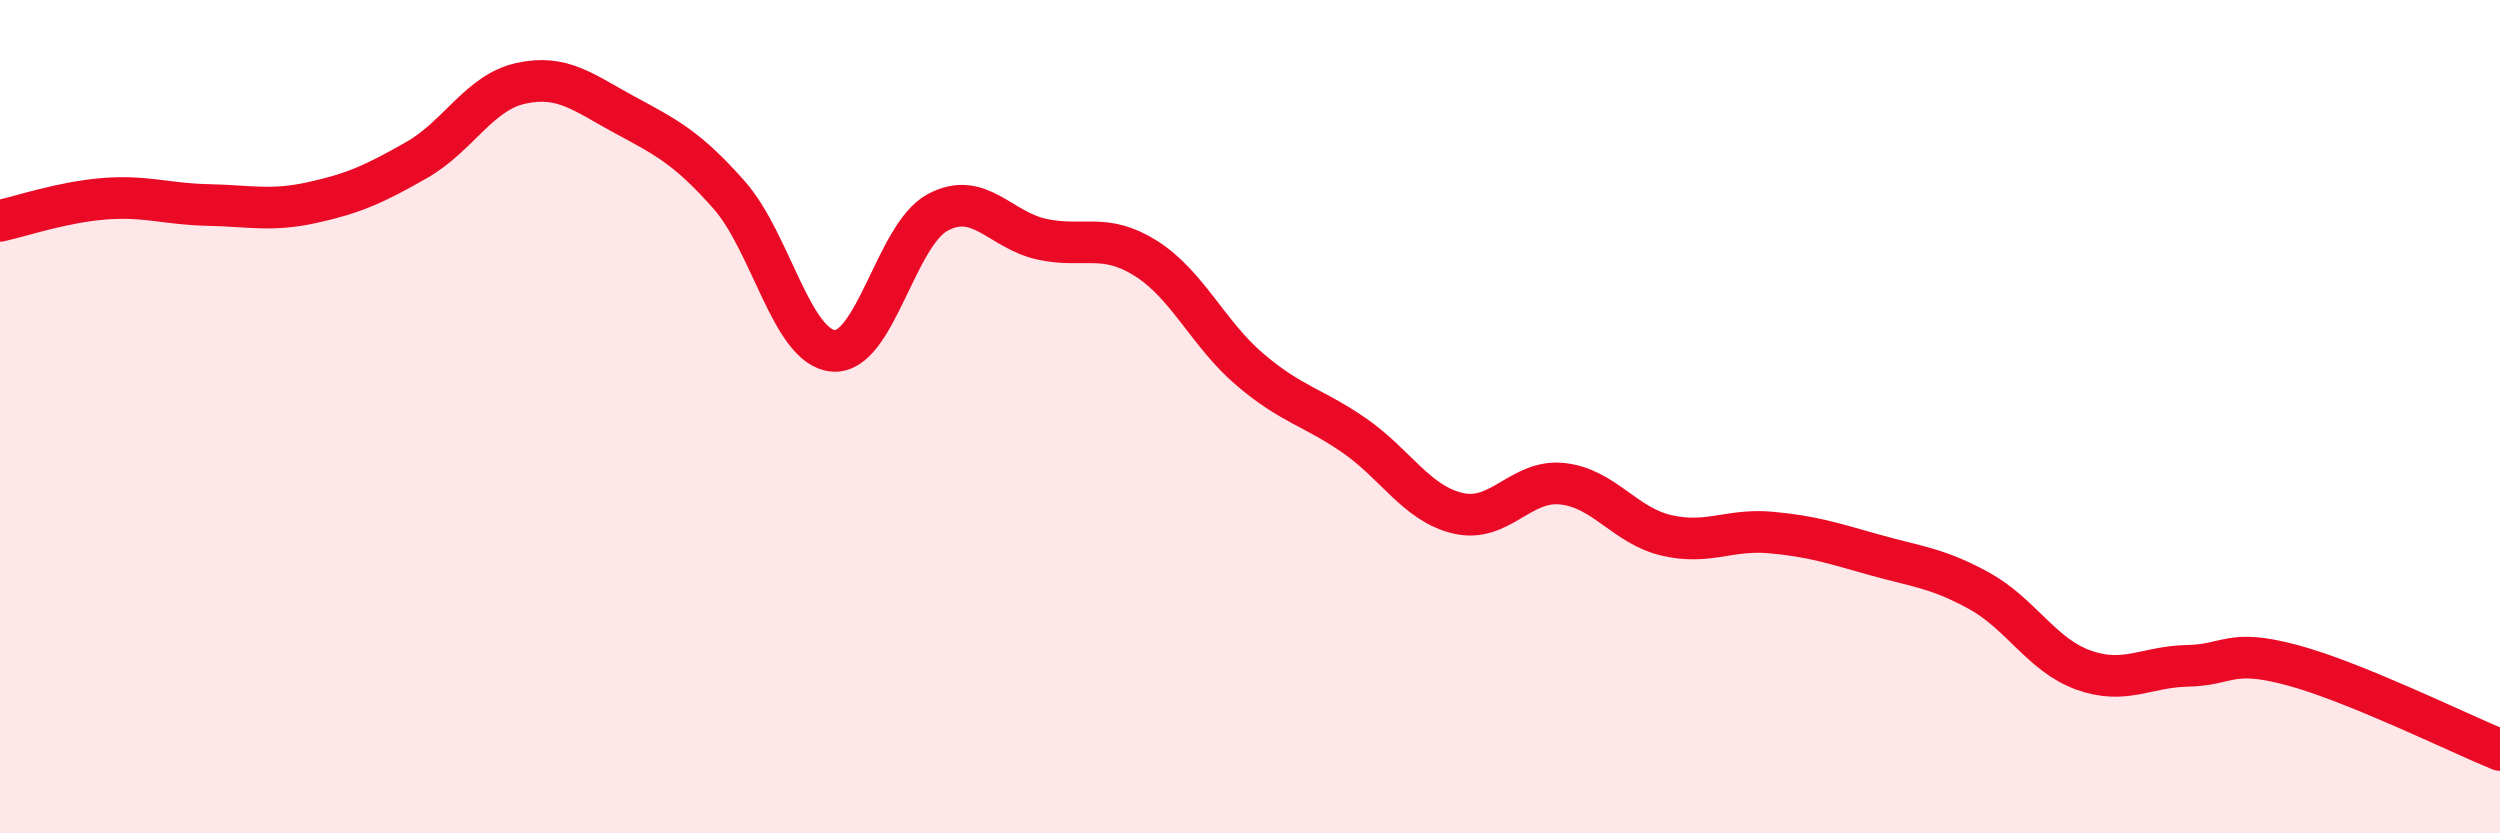 
    <svg width="60" height="20" viewBox="0 0 60 20" xmlns="http://www.w3.org/2000/svg">
      <path
        d="M 0,5.3 C 0.5,5.19 1.5,4.85 2.5,4.77 C 3.5,4.69 4,4.9 5,4.92 C 6,4.94 6.5,5.08 7.5,4.86 C 8.5,4.64 9,4.41 10,3.84 C 11,3.27 11.5,2.22 12.5,2 C 13.5,1.78 14,2.22 15,2.76 C 16,3.3 16.5,3.55 17.5,4.68 C 18.5,5.81 19,8.34 20,8.42 C 21,8.5 21.5,5.64 22.5,5.1 C 23.5,4.56 24,5.52 25,5.74 C 26,5.96 26.5,5.57 27.5,6.2 C 28.5,6.83 29,8.02 30,8.87 C 31,9.72 31.5,9.76 32.5,10.45 C 33.5,11.14 34,12.09 35,12.32 C 36,12.55 36.5,11.5 37.5,11.61 C 38.5,11.72 39,12.62 40,12.85 C 41,13.08 41.5,12.69 42.5,12.78 C 43.5,12.87 44,13.04 45,13.32 C 46,13.6 46.5,13.63 47.5,14.18 C 48.5,14.73 49,15.72 50,16.08 C 51,16.44 51.5,16 52.5,15.98 C 53.5,15.96 53.5,15.56 55,15.96 C 56.5,16.36 59,17.59 60,18L60 20L0 20Z"
        fill="#EB0A25"
        opacity="0.1"
        stroke-linecap="round"
        stroke-linejoin="round"
      />
      <path
        d="M 0,5.3 C 0.5,5.19 1.5,4.85 2.5,4.77 C 3.5,4.69 4,4.9 5,4.92 C 6,4.94 6.5,5.08 7.5,4.86 C 8.5,4.64 9,4.41 10,3.84 C 11,3.27 11.5,2.22 12.5,2 C 13.5,1.78 14,2.22 15,2.76 C 16,3.3 16.5,3.55 17.5,4.68 C 18.5,5.81 19,8.34 20,8.42 C 21,8.5 21.5,5.64 22.5,5.1 C 23.5,4.56 24,5.52 25,5.74 C 26,5.96 26.5,5.57 27.5,6.2 C 28.5,6.83 29,8.02 30,8.87 C 31,9.72 31.5,9.76 32.5,10.45 C 33.5,11.14 34,12.09 35,12.32 C 36,12.55 36.5,11.5 37.5,11.61 C 38.5,11.72 39,12.62 40,12.85 C 41,13.08 41.5,12.69 42.5,12.78 C 43.5,12.87 44,13.04 45,13.32 C 46,13.6 46.5,13.63 47.5,14.18 C 48.5,14.73 49,15.72 50,16.08 C 51,16.44 51.5,16 52.5,15.98 C 53.5,15.96 53.5,15.56 55,15.96 C 56.5,16.36 59,17.59 60,18"
        stroke="#EB0A25"
        stroke-width="1"
        fill="none"
        stroke-linecap="round"
        stroke-linejoin="round"
      />
    </svg>
  